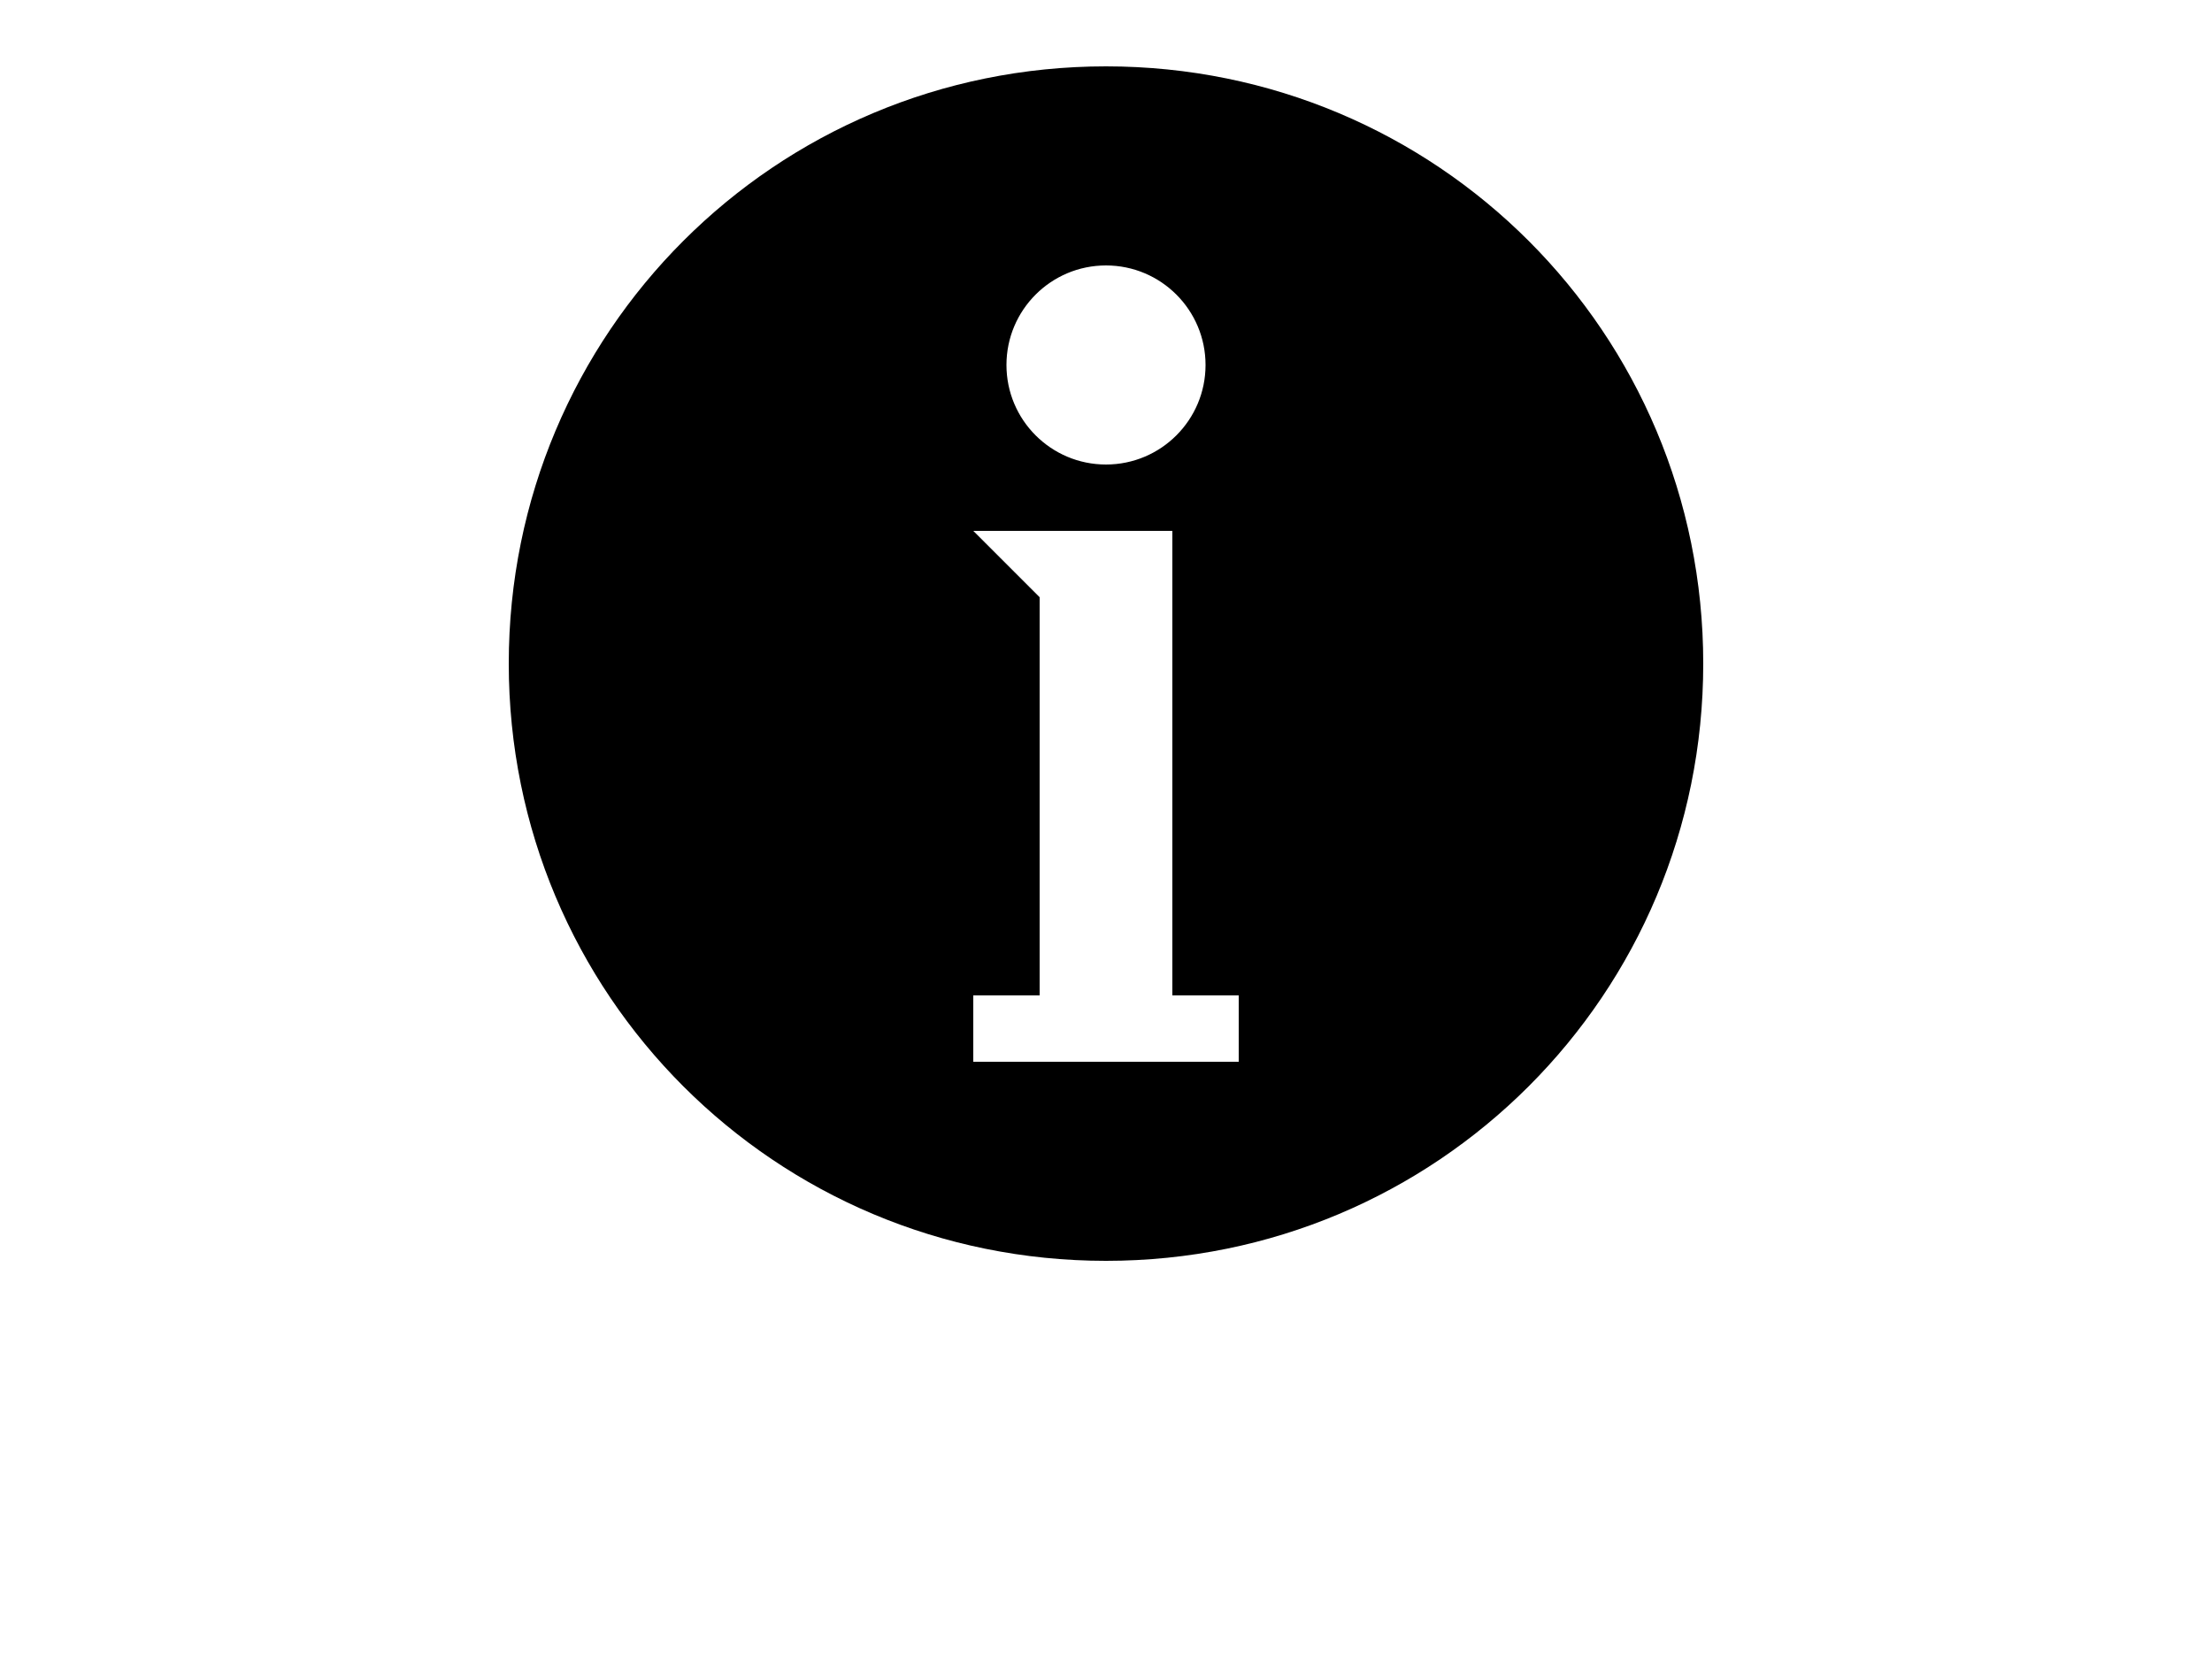 <?xml version="1.0" encoding="utf-8"?>
<!-- Generator: Adobe Illustrator 16.0.4, SVG Export Plug-In . SVG Version: 6.00 Build 0)  -->
<!DOCTYPE svg PUBLIC "-//W3C//DTD SVG 1.1//EN" "http://www.w3.org/Graphics/SVG/1.1/DTD/svg11.dtd">
<svg version="1.1"
	 id="Layer_1" xmlns:dc="http://purl.org/dc/elements/1.1/" xmlns:cc="http://creativecommons.org/ns#" xmlns:rdf="http://www.w3.org/1999/02/22-rdf-syntax-ns#" xmlns:svg="http://www.w3.org/2000/svg" xmlns:sodipodi="http://sodipodi.sourceforge.net/DTD/sodipodi-0.dtd" xmlns:inkscape="http://www.inkscape.org/namespaces/inkscape"
	 xmlns="http://www.w3.org/2000/svg" xmlns:xlink="http://www.w3.org/1999/xlink" x="0px" y="0px" width="2048px" height="1536px"
	 viewBox="0 0 2048 1536" enable-background="new 0 0 2048 1536" xml:space="preserve">
<g transform="translate(0,-952.362)">
	<path d="M1024,1013.802c-306.34,0-552.96,246.621-552.96,552.96s246.62,552.96,552.96,552.96s552.96-246.62,552.96-552.96
		S1330.34,1013.802,1024,1013.802z M1024,1198.122c50.898,0,92.16,41.262,92.16,92.16l0,0c0,50.898-41.262,92.16-92.16,92.16l0,0
		c-50.898,0-92.16-41.262-92.16-92.16l0,0C931.84,1239.384,973.102,1198.122,1024,1198.122z M901.12,1443.882h61.44h122.879v430.08
		h61.44v61.44H901.12v-61.44h61.44v-368.64L901.12,1443.882z"/>
</g>
</svg>
